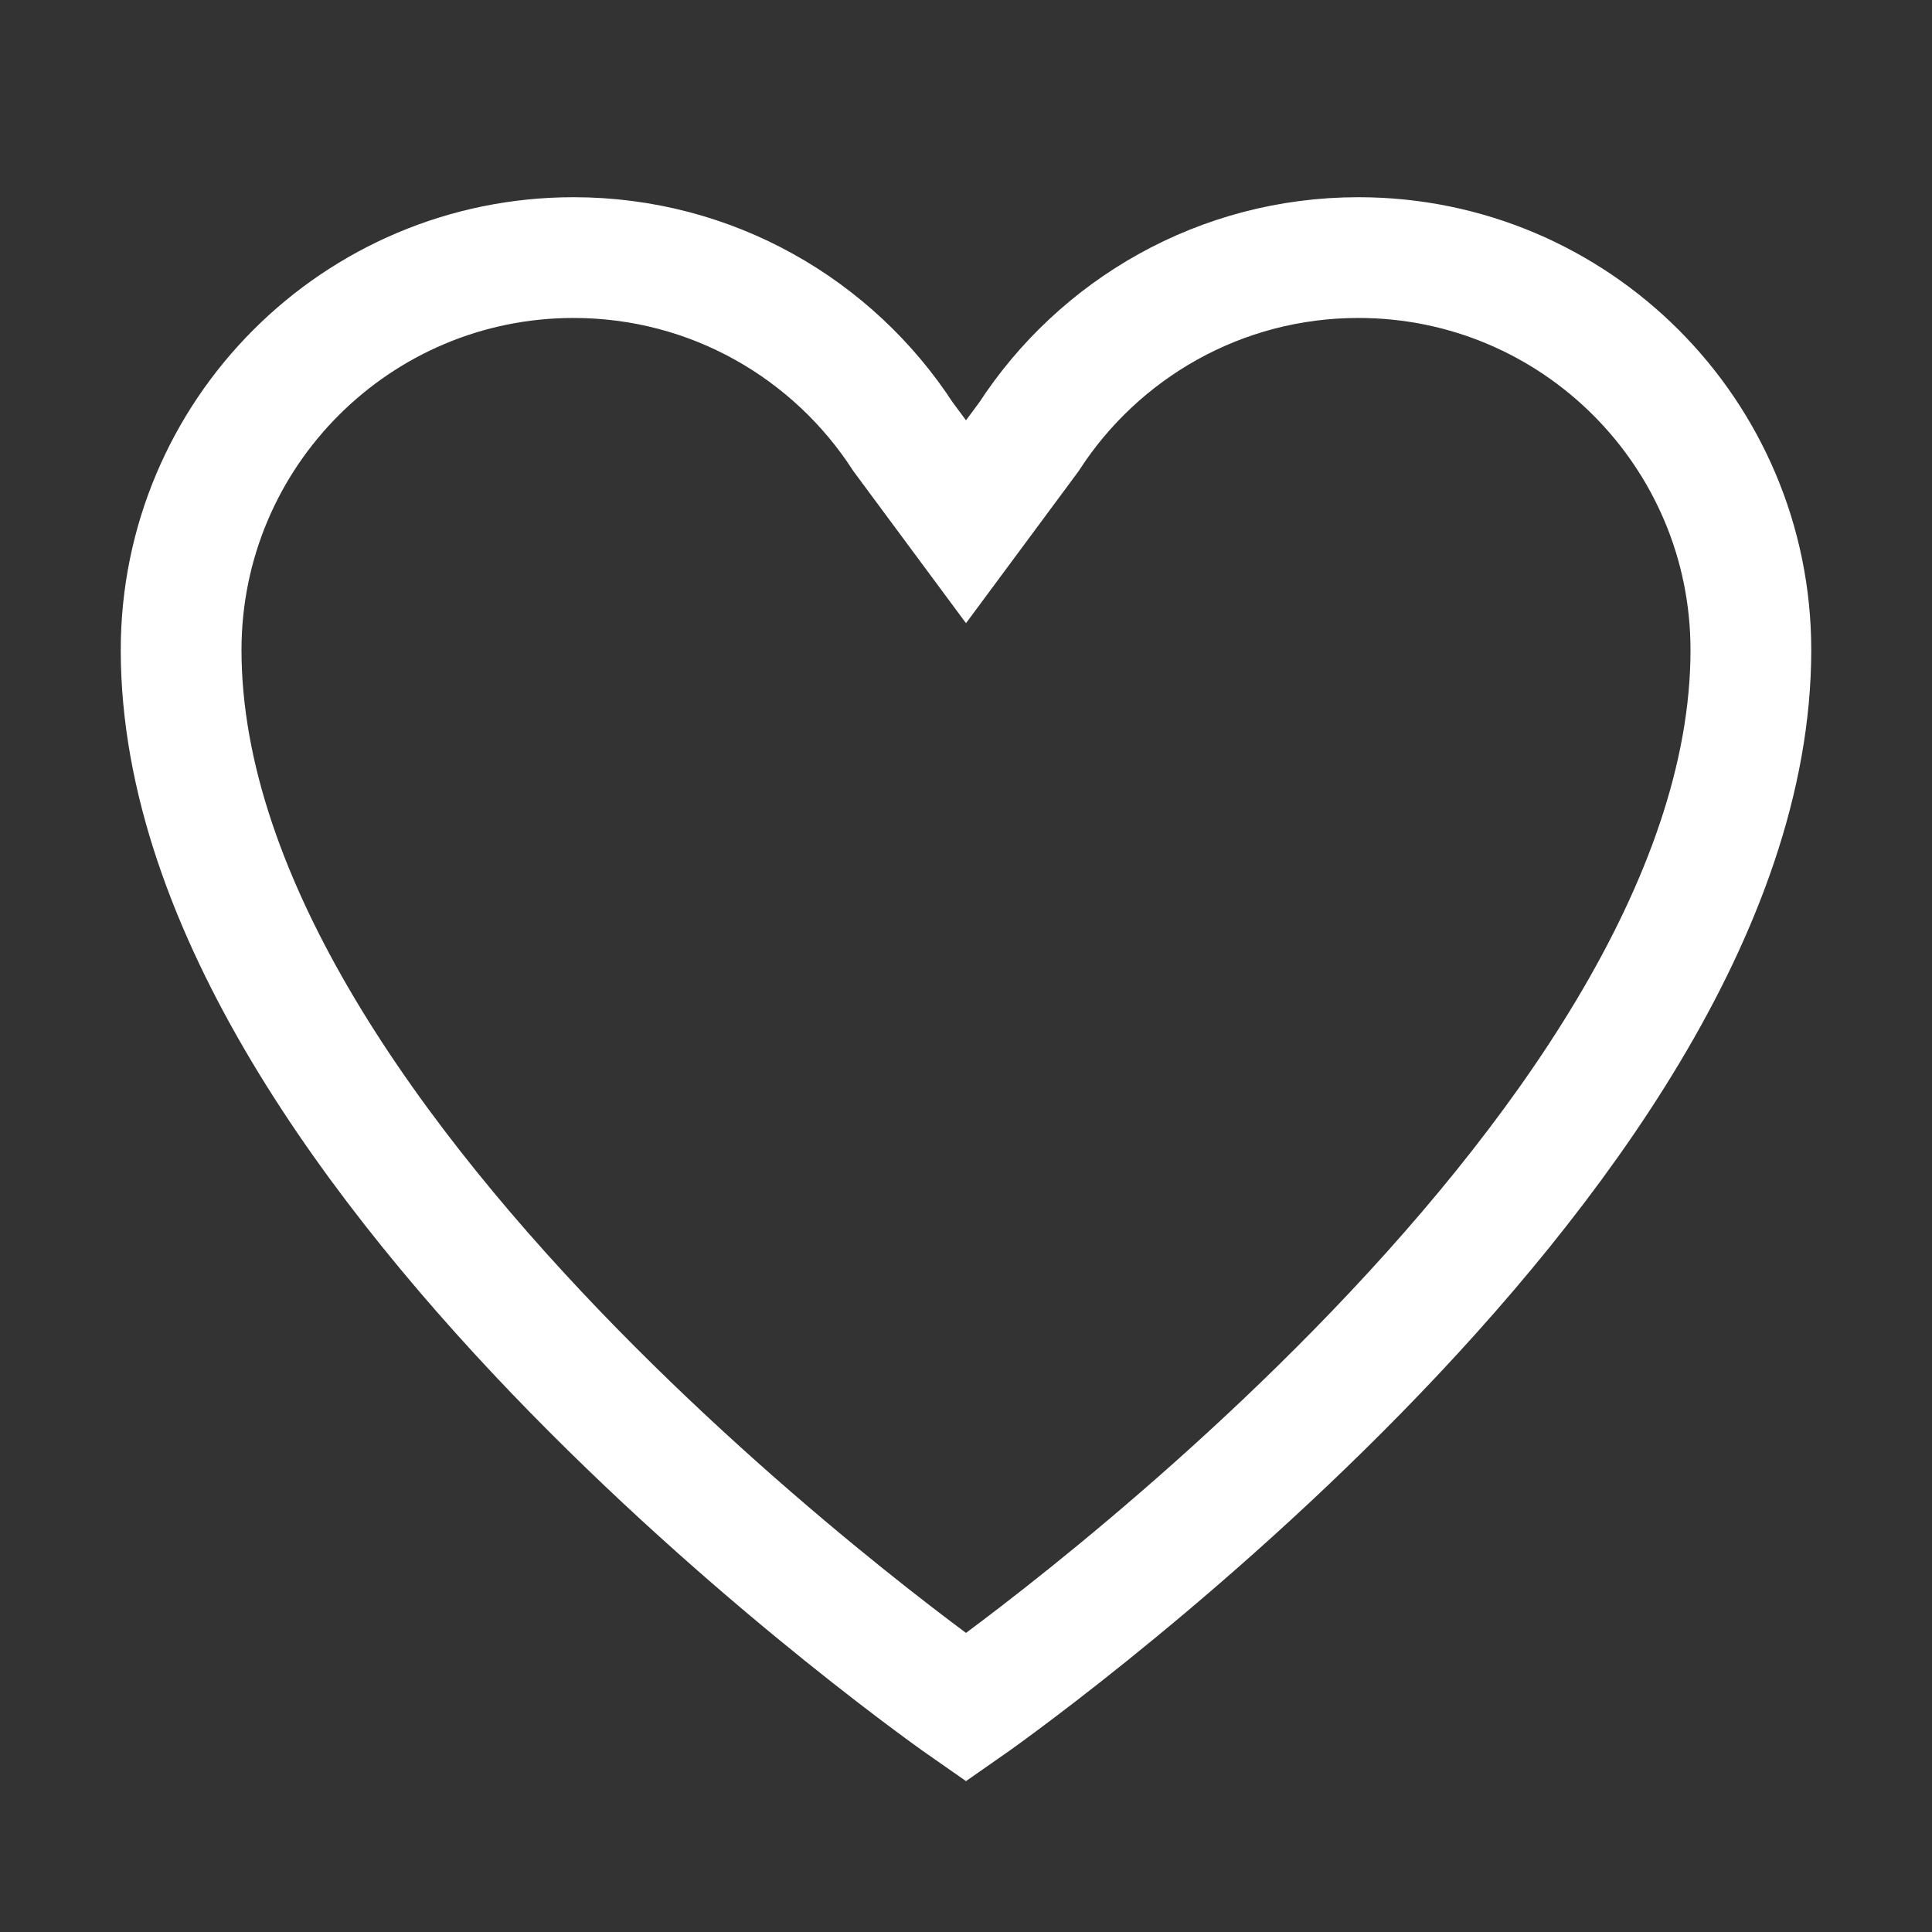 <?xml version="1.0" encoding="UTF-8"?>
<svg xmlns="http://www.w3.org/2000/svg" width="52" height="52" viewBox="0 0 52 52" fill="none">
  <rect x="0" y="0" width="52" height="52" fill="#333333" stroke="none"/>
  <path d="M15.438 6.933C9.604 6.933 4.875 11.662 4.875 17.496C4.875 31.257 26 45.959 26 45.959C26 45.959 47.125 31.257 47.125 17.496C47.125 11.662 42.396 6.933 36.562 6.933C32.845 6.933 29.576 8.854 27.693 11.757L26 14.043L24.307 11.757C22.424 8.854 19.155 6.933 15.438 6.933Z" stroke="white" stroke-width="3.25" stroke-miterlimit="16"></path>
</svg>
